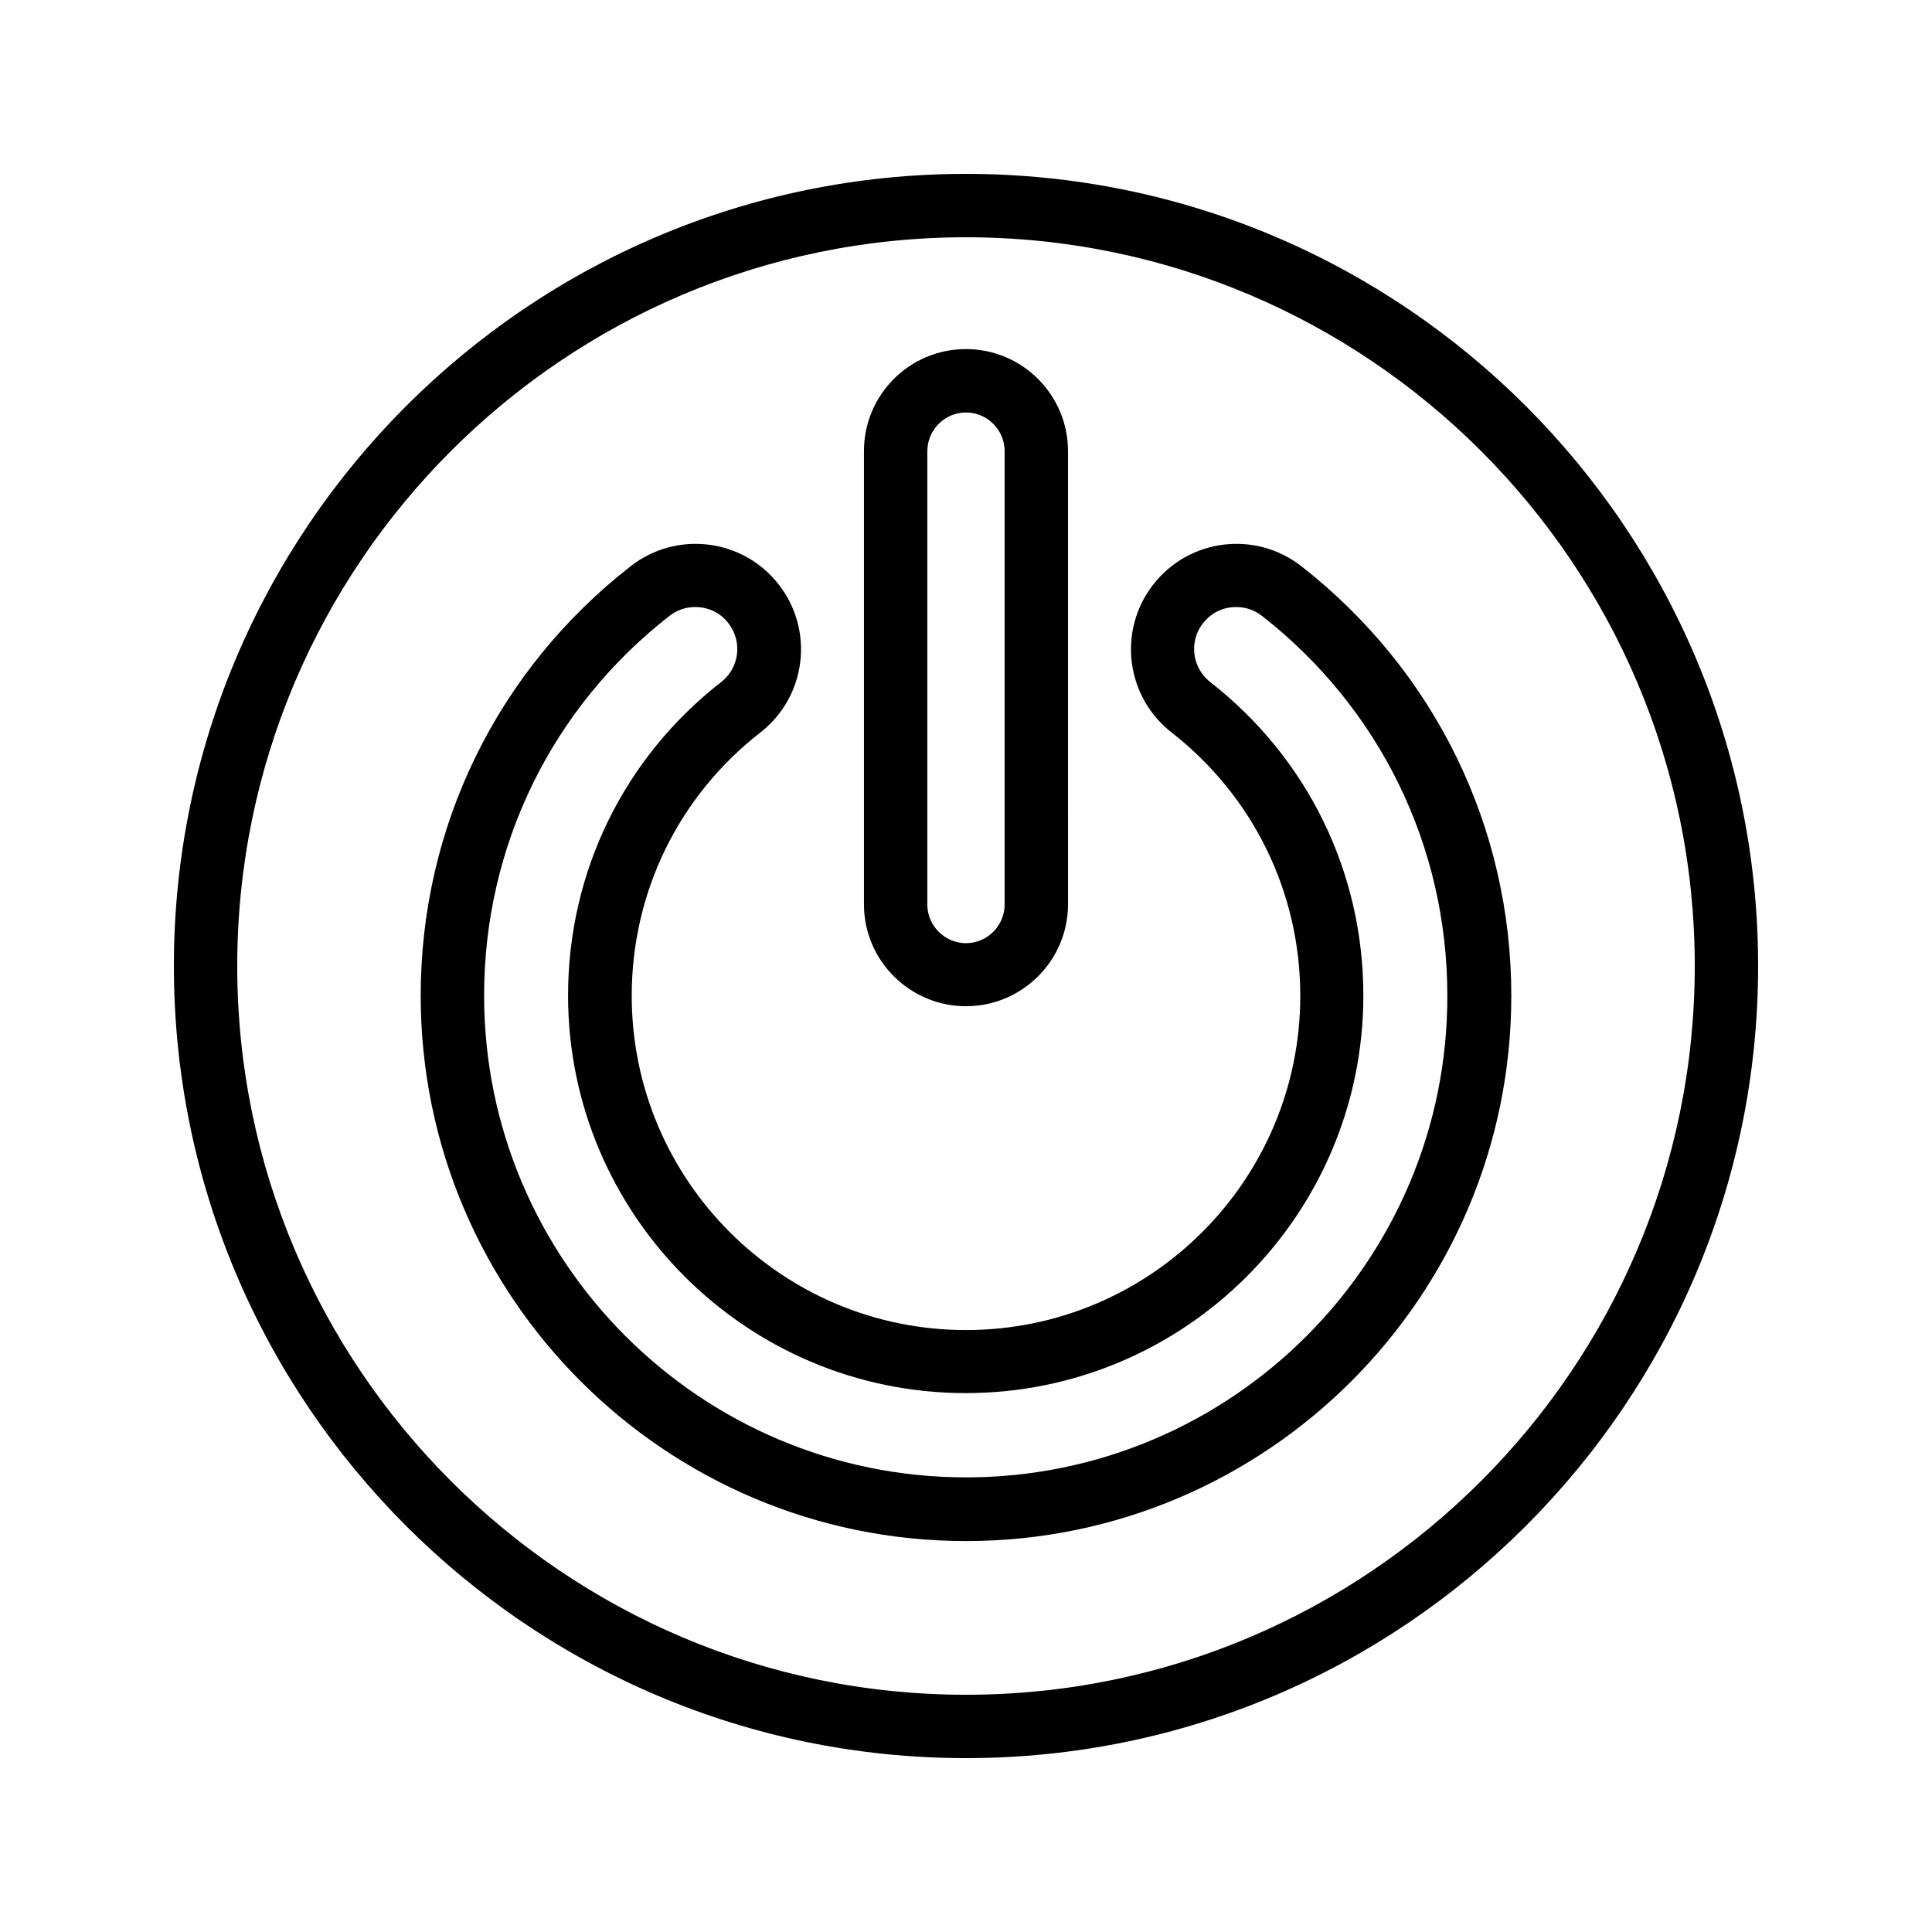 <?xml version="1.0" encoding="UTF-8"?>
<!-- Uploaded to: SVG Repo, www.svgrepo.com, Generator: SVG Repo Mixer Tools -->
<svg fill="#000000" width="800px" height="800px" version="1.1" viewBox="144 144 512 512" xmlns="http://www.w3.org/2000/svg">
 <g>
  <path d="m400 190.08c-115.79 0-209.92 94.129-209.92 209.92s94.129 209.92 209.92 209.92 209.92-94.129 209.92-209.92c-0.004-115.79-94.133-209.92-209.92-209.92zm0 403.05c-106.47 0-193.13-86.656-193.13-193.12 0-106.47 86.656-193.13 193.13-193.13s193.13 86.656 193.13 193.13c-0.004 106.47-86.66 193.12-193.13 193.12z"/>
  <path d="m488.84 294.03c-12.176-9.488-29.727-7.305-39.215 4.871-9.488 12.176-7.305 29.727 4.871 39.215 21.664 16.961 34.09 42.402 34.09 69.777 0 48.871-39.719 88.586-88.586 88.586-48.871 0-88.586-39.719-88.586-88.586 0-27.457 12.426-52.898 34.09-69.777 12.176-9.488 14.359-27.039 4.871-39.215-9.488-12.176-27.039-14.359-39.215-4.871-35.352 27.543-55.672 69.023-55.672 113.86 0 79.688 64.824 144.51 144.51 144.51 79.688 0 144.51-64.824 144.51-144.51 0.008-44.754-20.312-86.234-55.664-113.86zm-88.836 241.49c-70.367 0-127.71-57.266-127.71-127.71 0-39.551 17.887-76.242 49.121-100.59 2.016-1.594 4.449-2.352 6.801-2.352 3.359 0 6.633 1.426 8.816 4.281 3.777 4.871 2.938 11.84-1.93 15.617-25.777 20.07-40.559 50.383-40.559 83.043 0 58.105 47.273 105.38 105.38 105.38 58.105 0 105.38-47.273 105.38-105.38 0-32.664-14.777-62.891-40.559-83.043-4.871-3.777-5.711-10.832-1.93-15.617 1.848-2.352 4.449-3.863 7.391-4.199 3.023-0.336 5.879 0.418 8.23 2.266 31.234 24.434 49.121 61.043 49.121 100.59 0.168 70.453-57.184 127.72-127.55 127.72z"/>
  <path d="m400 410.66c14.863 0 27.039-12.09 27.039-27.039l-0.004-120.07c0-14.863-12.09-27.039-27.039-27.039-14.945 0-27.039 12.09-27.039 27.039v120.16c0.004 14.859 12.18 26.953 27.043 26.953zm-10.246-147.11c0-5.625 4.617-10.242 10.242-10.242s10.242 4.617 10.242 10.242v120.16c0 5.625-4.617 10.242-10.242 10.242s-10.242-4.617-10.242-10.242z"/>
 </g>
</svg>